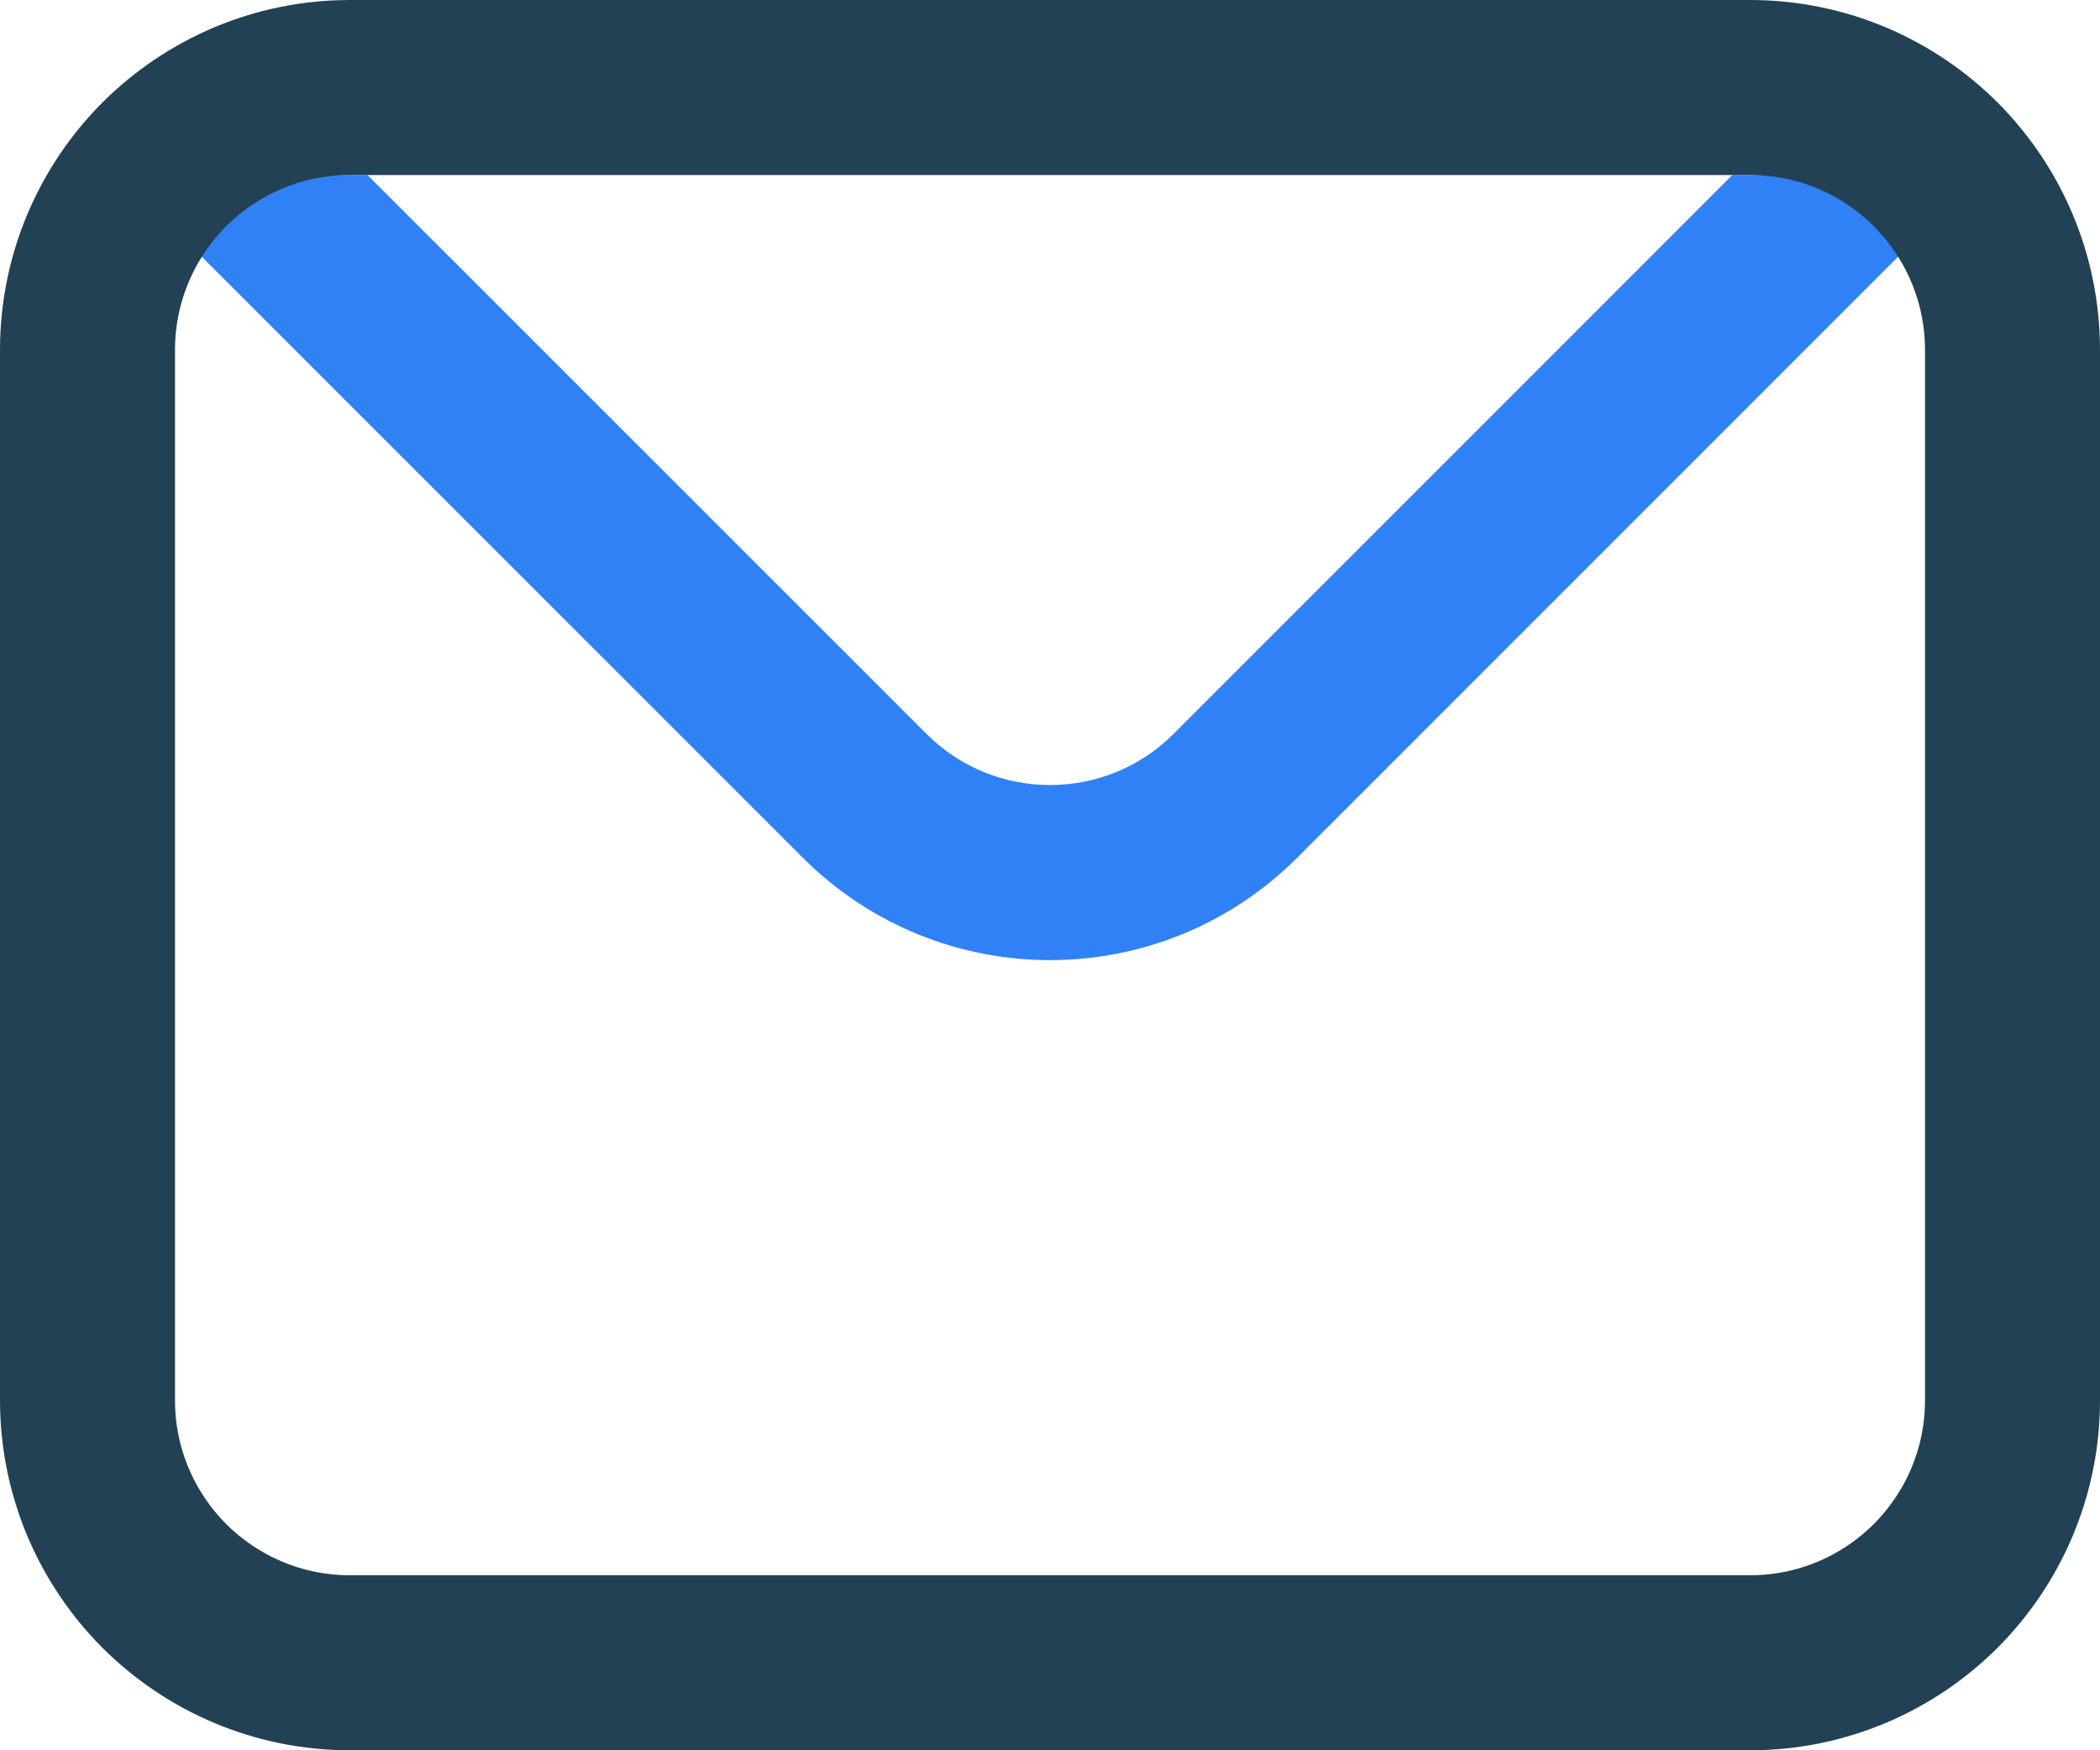 <?xml version="1.0" encoding="UTF-8"?>
<svg width="12px" height="10px" viewBox="0 0 12 10" version="1.1" xmlns="http://www.w3.org/2000/svg" xmlns:xlink="http://www.w3.org/1999/xlink">
    <title>icon_邮箱</title>
    <g id="控件" stroke="none" stroke-width="1" fill="none" fill-rule="evenodd">
        <g id="联系我们" transform="translate(-801, -607)">
            <g id="北京" transform="translate(770, 222)">
                <g id="服务咨询" transform="translate(30, 380)">
                    <g id="编组" transform="translate(0, 3)">
                        <g id="邮箱" transform="translate(0.5, 2)">
                            <path d="M2.6,1 L5.793,4.192 C6.183,4.583 6.817,4.583 7.207,4.192 L10.399,1 L11.813,1 L7.914,4.899 C7.133,5.681 5.867,5.681 5.086,4.899 L1.186,1 L2.6,1 Z" id="形状结合" fill="#3181F6"></path>
                            <path d="M10.5,0.5 C10.914,0.5 11.289,0.668 11.561,0.939 C11.832,1.211 12,1.586 12,2 L12,2 L12,8 C12,8.414 11.832,8.789 11.561,9.061 C11.289,9.332 10.914,9.5 10.5,9.5 L10.5,9.5 L2.5,9.5 C2.086,9.5 1.711,9.332 1.439,9.061 C1.168,8.789 1,8.414 1,8 L1,8 L1,2 C1,1.586 1.168,1.211 1.439,0.939 C1.711,0.668 2.086,0.5 2.5,0.5 L2.5,0.5 Z" id="矩形" stroke="#234154"></path>
                        </g>
                    </g>
                </g>
            </g>
        </g>
    </g>
</svg>
